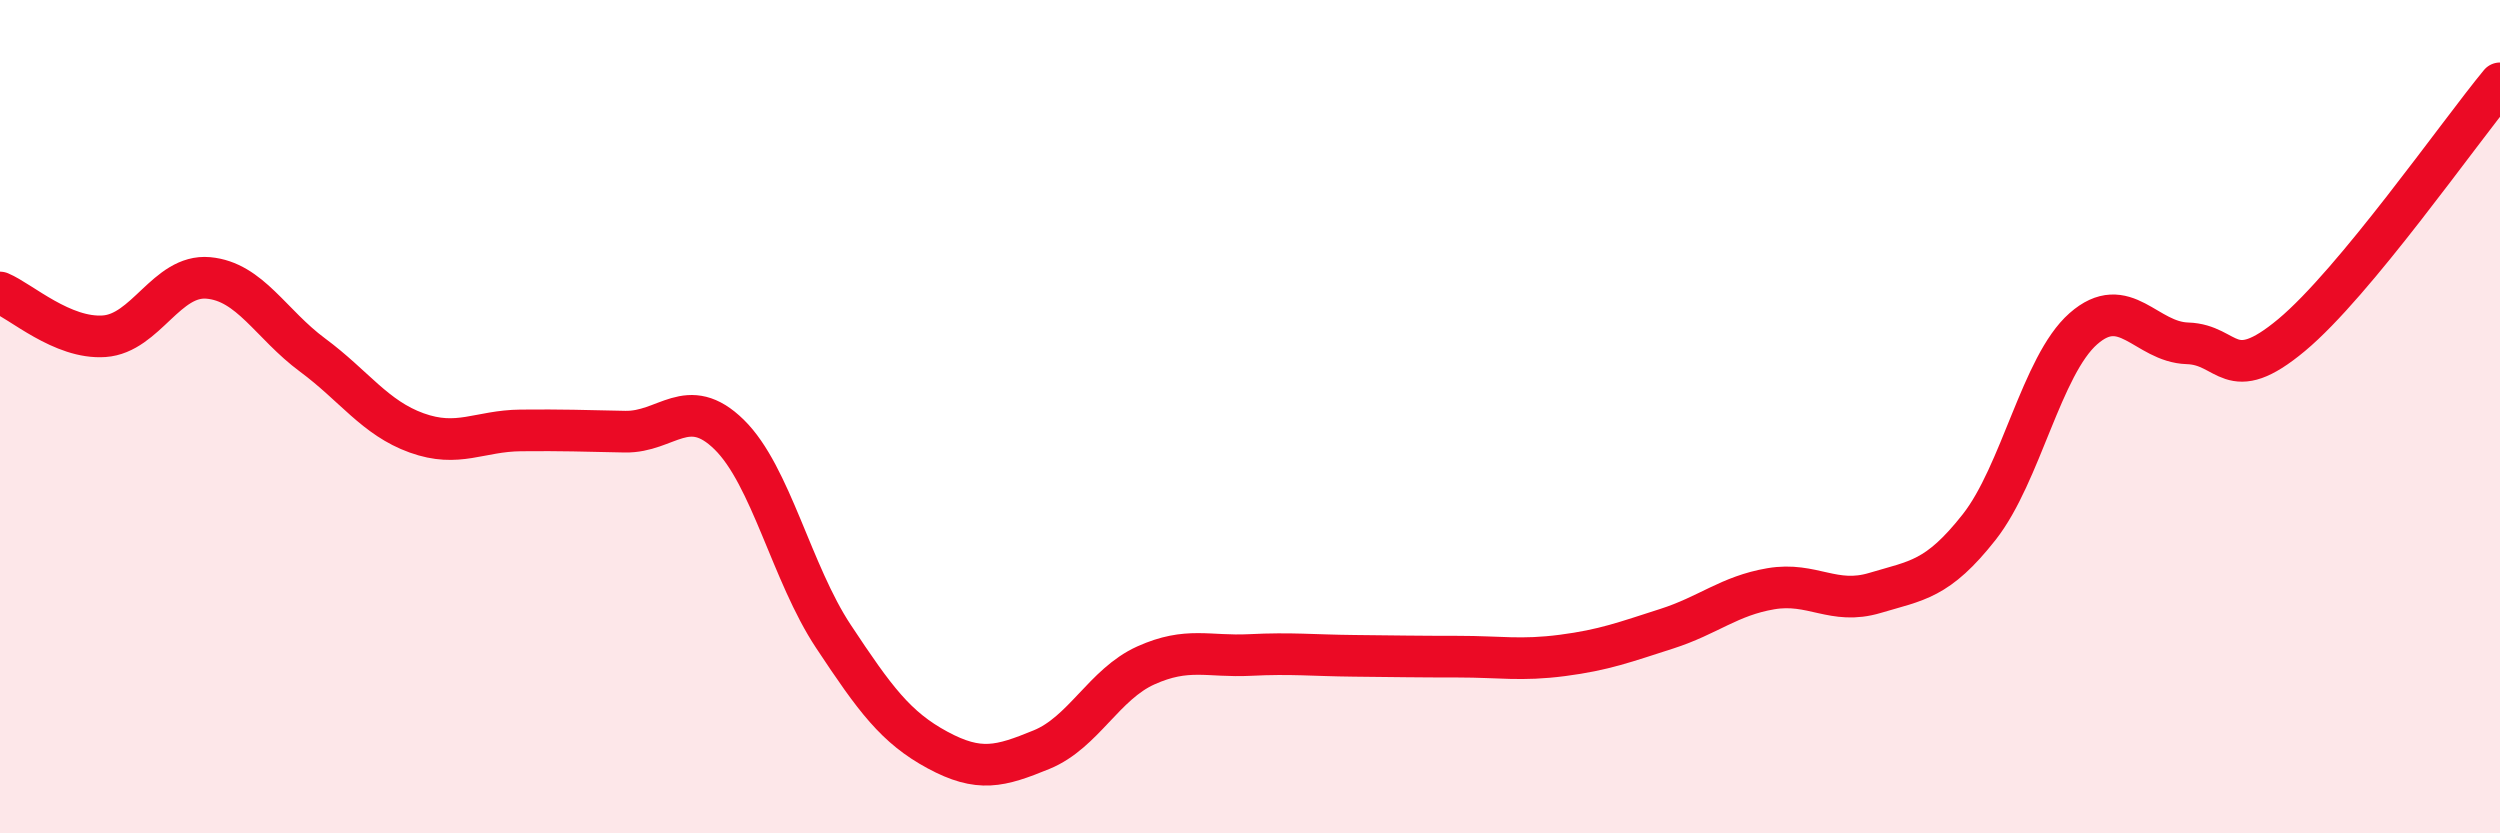 
    <svg width="60" height="20" viewBox="0 0 60 20" xmlns="http://www.w3.org/2000/svg">
      <path
        d="M 0,7.02 C 0.5,7.23 1.5,8.14 2.5,8.07 C 3.5,8 4,6.58 5,6.67 C 6,6.76 6.5,7.78 7.5,8.52 C 8.5,9.26 9,10.03 10,10.39 C 11,10.75 11.5,10.34 12.5,10.33 C 13.5,10.32 14,10.34 15,10.36 C 16,10.38 16.5,9.45 17.5,10.43 C 18.5,11.41 19,13.76 20,15.27 C 21,16.78 21.5,17.46 22.5,18 C 23.5,18.54 24,18.4 25,17.99 C 26,17.58 26.5,16.42 27.5,15.97 C 28.5,15.52 29,15.77 30,15.72 C 31,15.67 31.5,15.73 32.5,15.74 C 33.5,15.75 34,15.76 35,15.76 C 36,15.76 36.5,15.86 37.5,15.73 C 38.5,15.6 39,15.41 40,15.09 C 41,14.77 41.5,14.3 42.5,14.13 C 43.5,13.96 44,14.53 45,14.23 C 46,13.93 46.5,13.92 47.5,12.65 C 48.5,11.38 49,8.77 50,7.89 C 51,7.01 51.5,8.21 52.5,8.24 C 53.5,8.27 53.5,9.29 55,8.04 C 56.5,6.79 59,3.21 60,2L60 20L0 20Z"
        fill="#EB0A25"
        opacity="0.1"
        stroke-linecap="round"
        stroke-linejoin="round"
      />
      <path
        d="M 0,7.02 C 0.5,7.23 1.5,8.14 2.5,8.07 C 3.5,8 4,6.58 5,6.67 C 6,6.76 6.5,7.78 7.5,8.52 C 8.5,9.26 9,10.03 10,10.39 C 11,10.75 11.5,10.34 12.5,10.33 C 13.5,10.32 14,10.34 15,10.36 C 16,10.38 16.5,9.45 17.5,10.43 C 18.5,11.41 19,13.76 20,15.27 C 21,16.78 21.5,17.46 22.5,18 C 23.5,18.54 24,18.4 25,17.99 C 26,17.58 26.5,16.42 27.5,15.97 C 28.5,15.52 29,15.77 30,15.72 C 31,15.67 31.5,15.73 32.5,15.74 C 33.5,15.75 34,15.76 35,15.76 C 36,15.76 36.5,15.86 37.5,15.73 C 38.5,15.6 39,15.41 40,15.09 C 41,14.77 41.5,14.3 42.5,14.13 C 43.5,13.96 44,14.53 45,14.23 C 46,13.93 46.5,13.92 47.5,12.65 C 48.5,11.38 49,8.77 50,7.89 C 51,7.01 51.5,8.21 52.5,8.24 C 53.5,8.27 53.5,9.29 55,8.04 C 56.5,6.79 59,3.21 60,2"
        stroke="#EB0A25"
        stroke-width="1"
        fill="none"
        stroke-linecap="round"
        stroke-linejoin="round"
      />
    </svg>
  